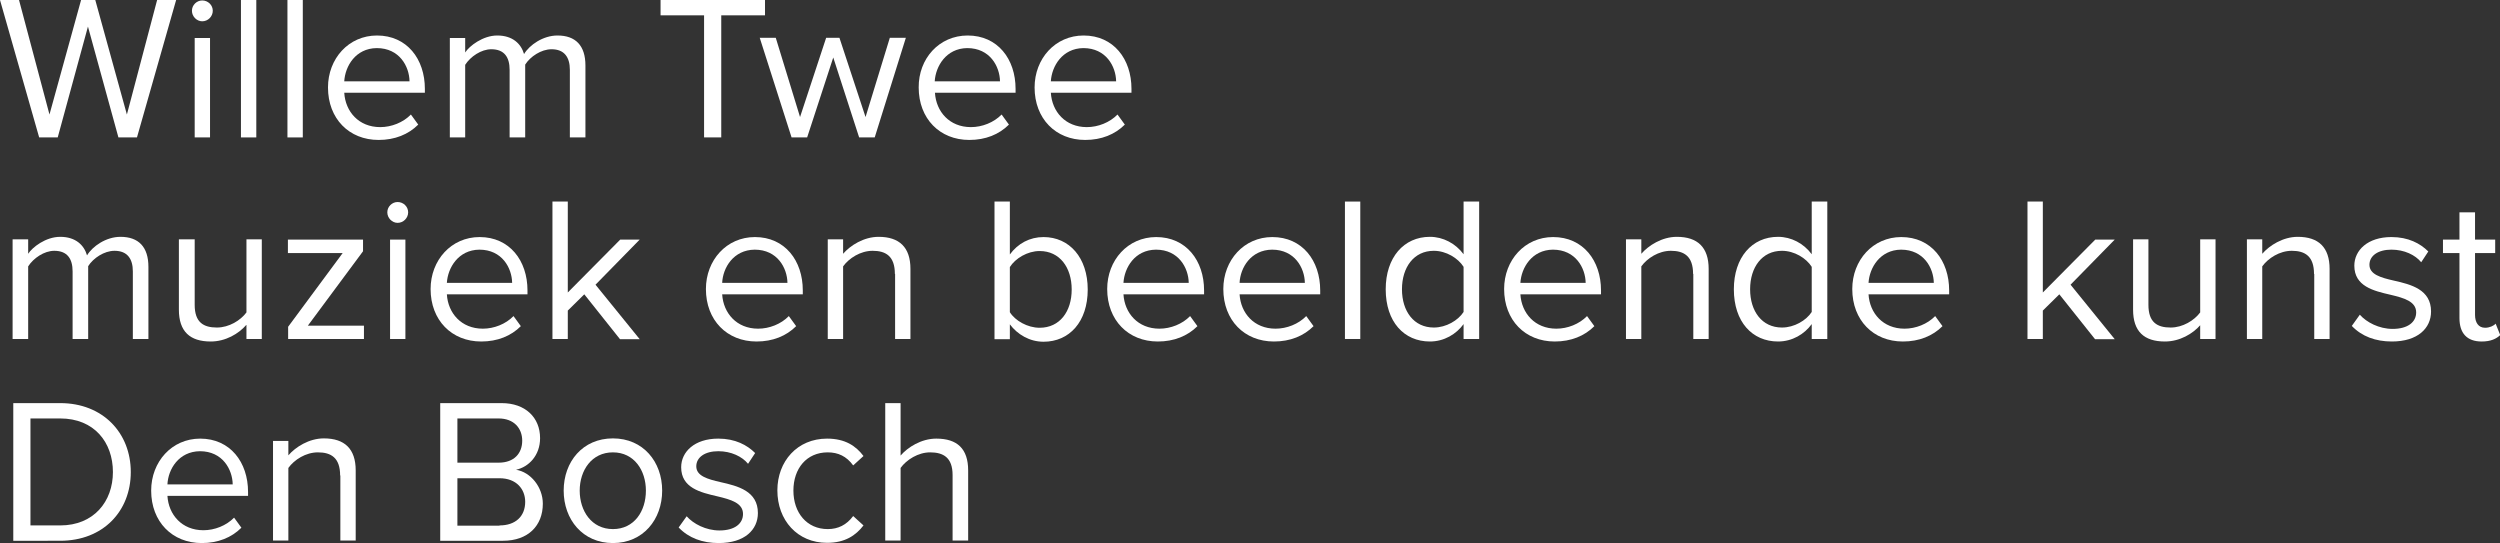 <?xml version="1.0" encoding="utf-8"?>
<!-- Generator: Adobe Illustrator 25.3.1, SVG Export Plug-In . SVG Version: 6.00 Build 0)  -->
<svg version="1.1" id="W" xmlns="http://www.w3.org/2000/svg" xmlns:xlink="http://www.w3.org/1999/xlink" x="0px" y="0px"
	 viewBox="0 0 1091.5 237.1" style="enable-background:new 0 0 1091.5 237.1;" xml:space="preserve">
<rect x="0" y="0" width="1091.5" height="237.1" fill="#333333" stroke="none"/>
<style type="text/css">
	.st0{fill:#FFFFFF;}
</style>
<g>
	<path class="st0" d="M38.4,11.6L25.2,60h-8.1L0,0h8.3l13.3,50L35.4,0h6.2l13.8,50L68.6,0h8.3L59.8,60h-8.1L38.4,11.6z"/>
	<path class="st0" d="M83.8,4.7c0-2.5,2.1-4.5,4.5-4.5c2.5,0,4.6,2,4.6,4.5s-2.1,4.6-4.6,4.6C85.9,9.3,83.8,7.2,83.8,4.7z M85,16.6
		h6.7V60H85V16.6z"/>
	<path class="st0" d="M105.2,0h6.7v60h-6.7V0z"/>
	<path class="st0" d="M125.5,0h6.7v60h-6.7V0z"/>
	<path class="st0" d="M164.6,15.5c13.1,0,20.9,10.3,20.9,23.3v1.7h-35.2c0.5,8.2,6.3,15,15.7,15c4.9,0,10-2,13.4-5.5l3.2,4.4
		c-4.3,4.3-10.2,6.7-17.3,6.7c-12.9,0-22.1-9.3-22.1-22.9C143.2,25.6,152.2,15.5,164.6,15.5z M150.3,35.5h28.5
		c-0.1-6.5-4.4-14.5-14.3-14.5C155.2,21.1,150.7,28.9,150.3,35.5z"/>
	<path class="st0" d="M248.8,30.5c0-5.5-2.4-9-8-9c-4.5,0-9.3,3.2-11.5,6.7V60h-6.8V30.5c0-5.5-2.3-9-8-9c-4.4,0-9.1,3.2-11.4,6.8
		V60h-6.7V16.6h6.7v6.3c1.8-2.8,7.7-7.4,14-7.4c6.7,0,10.4,3.6,11.7,8.1c2.4-4,8.3-8.1,14.6-8.1c7.9,0,12.2,4.4,12.2,13.1V60h-6.8
		V30.5z"/>
	<path class="st0" d="M307.4,6.7h-19V0H334v6.7h-19.1V60h-7.5V6.7z"/>
	<path class="st0" d="M363.8,25.1L352.4,60h-6.8l-13.9-43.5h7l10.6,34.6l11.4-34.6h5.8l11.4,34.6l10.6-34.6h7L381.9,60h-6.8
		L363.8,25.1z"/>
	<path class="st0" d="M422.5,15.5c13.1,0,20.9,10.3,20.9,23.3v1.7h-35.2c0.5,8.2,6.3,15,15.7,15c4.9,0,10-2,13.4-5.5l3.2,4.4
		c-4.3,4.3-10.2,6.7-17.3,6.7c-12.9,0-22.1-9.3-22.1-22.9C401,25.6,410,15.5,422.5,15.5z M408.1,35.5h28.5
		c-0.1-6.5-4.4-14.5-14.3-14.5C413.1,21.1,408.5,28.9,408.1,35.5z"/>
	<path class="st0" d="M473.1,15.5c13.1,0,20.9,10.3,20.9,23.3v1.7h-35.2c0.5,8.2,6.3,15,15.7,15c4.9,0,10-2,13.4-5.5l3.2,4.4
		c-4.3,4.3-10.2,6.7-17.3,6.7c-12.9,0-22.1-9.3-22.1-22.9C451.7,25.6,460.7,15.5,473.1,15.5z M458.8,35.5h28.5
		c-0.1-6.5-4.4-14.5-14.3-14.5C463.8,21.1,459.2,28.9,458.8,35.5z"/>
	<path class="st0" d="M58,118.5c0-5.5-2.4-9-8-9c-4.5,0-9.3,3.2-11.5,6.7V148h-6.8v-29.5c0-5.5-2.3-9-8-9c-4.4,0-9.1,3.2-11.4,6.8
		V148H5.5v-43.5h6.8v6.3c1.8-2.8,7.6-7.4,14-7.4c6.7,0,10.4,3.6,11.7,8.1c2.4-4,8.3-8.1,14.6-8.1c7.9,0,12.2,4.4,12.2,13.1V148H58
		V118.5z"/>
	<path class="st0" d="M107.5,141.9c-3.3,3.8-9,7.2-15.5,7.2c-9.1,0-13.9-4.4-13.9-13.9v-30.7H85v28.6c0,7.7,3.9,9.9,9.7,9.9
		c5.3,0,10.3-3.1,12.9-6.6v-31.9h6.7V148h-6.7V141.9z"/>
	<path class="st0" d="M125.7,142.8l23.9-32.3h-23.9v-5.9h32.8v5.1l-24.1,32.5h24.5v5.8h-33.1V142.8z"/>
	<path class="st0" d="M169.1,92.7c0-2.5,2.1-4.5,4.5-4.5c2.5,0,4.6,2,4.6,4.5s-2.1,4.6-4.6,4.6C171.2,97.3,169.1,95.2,169.1,92.7z
		 M170.3,104.6h6.7V148h-6.7V104.6z"/>
	<path class="st0" d="M209.4,103.5c13.1,0,20.9,10.3,20.9,23.3v1.7h-35.2c0.5,8.2,6.3,15,15.7,15c4.9,0,10-2,13.4-5.5l3.2,4.4
		c-4.3,4.3-10.2,6.7-17.3,6.7c-12.9,0-22.1-9.3-22.1-22.9C188,113.6,197,103.5,209.4,103.5z M195.1,123.5h28.5
		c-0.1-6.5-4.4-14.5-14.3-14.5C200.1,109.1,195.5,116.9,195.1,123.5z"/>
	<path class="st0" d="M255.1,128.5l-7.2,7.1V148h-6.7V88h6.7v39.7l22.9-23.1h8.5l-19.3,19.7l19.3,23.8h-8.6L255.1,128.5z"/>
	<path class="st0" d="M329.6,103.5c13.1,0,20.9,10.3,20.9,23.3v1.7h-35.2c0.5,8.2,6.3,15,15.7,15c4.9,0,10-2,13.4-5.5l3.2,4.4
		c-4.3,4.3-10.2,6.7-17.3,6.7c-12.9,0-22.1-9.3-22.1-22.9C308.2,113.6,317.2,103.5,329.6,103.5z M315.3,123.5h28.5
		c-0.1-6.5-4.4-14.5-14.3-14.5C320.2,109.1,315.6,116.9,315.3,123.5z"/>
	<path class="st0" d="M390.7,119.6c0-7.7-3.9-10.1-9.7-10.1c-5.3,0-10.3,3.2-12.9,6.8V148h-6.7v-43.5h6.7v6.3
		c3.1-3.6,9-7.4,15.5-7.4c9.1,0,13.9,4.6,13.9,14V148h-6.7V119.6z"/>
	<path class="st0" d="M434.2,88h6.7v23.1c3.5-4.8,8.7-7.6,14.7-7.6c11.3,0,19.3,9,19.3,22.9c0,14.1-8,22.8-19.3,22.8
		c-6.1,0-11.4-3.2-14.7-7.6v6.5h-6.7V88z M453.9,143.1c8.8,0,14-7.1,14-16.7c0-9.6-5.2-16.8-14-16.8c-5.3,0-10.6,3.2-13,7v19.7
		C443.2,140,448.6,143.1,453.9,143.1z"/>
	<path class="st0" d="M504.8,103.5c13.1,0,20.9,10.3,20.9,23.3v1.7h-35.2c0.5,8.2,6.3,15,15.7,15c4.9,0,10-2,13.4-5.5l3.2,4.4
		c-4.3,4.3-10.2,6.7-17.3,6.7c-12.9,0-22.1-9.3-22.1-22.9C483.4,113.6,492.4,103.5,504.8,103.5z M490.5,123.5H519
		c-0.1-6.5-4.4-14.5-14.3-14.5C495.4,109.1,490.9,116.9,490.5,123.5z"/>
	<path class="st0" d="M555.5,103.5c13.1,0,20.9,10.3,20.9,23.3v1.7h-35.2c0.5,8.2,6.3,15,15.7,15c4.9,0,10-2,13.4-5.5l3.2,4.4
		c-4.3,4.3-10.2,6.7-17.3,6.7c-12.9,0-22.1-9.3-22.1-22.9C534.1,113.6,543.1,103.5,555.5,103.5z M541.2,123.5h28.5
		c-0.1-6.5-4.4-14.5-14.3-14.5C546.1,109.1,541.5,116.9,541.2,123.5z"/>
	<path class="st0" d="M587.2,88h6.7v60h-6.7V88z"/>
	<path class="st0" d="M639,141.5c-3.2,4.4-8.5,7.6-14.7,7.6c-11.3,0-19.3-8.6-19.3-22.8c0-13.9,7.9-22.9,19.3-22.9
		c5.8,0,11.2,2.9,14.7,7.6V88h6.8v60H639V141.5z M639,116.5c-2.4-3.8-7.6-7-13-7c-8.7,0-13.9,7.2-13.9,16.8
		c0,9.6,5.2,16.7,13.9,16.7c5.4,0,10.6-3.1,13-6.8V116.5z"/>
	<path class="st0" d="M678.1,103.5c13.1,0,20.9,10.3,20.9,23.3v1.7h-35.2c0.5,8.2,6.3,15,15.7,15c4.9,0,10-2,13.4-5.5l3.2,4.4
		c-4.3,4.3-10.2,6.7-17.3,6.7c-12.9,0-22.1-9.3-22.1-22.9C656.7,113.6,665.7,103.5,678.1,103.5z M663.8,123.5h28.5
		c-0.1-6.5-4.4-14.5-14.3-14.5C668.8,109.1,664.2,116.9,663.8,123.5z"/>
	<path class="st0" d="M739.2,119.6c0-7.7-3.9-10.1-9.7-10.1c-5.3,0-10.3,3.2-12.9,6.8V148h-6.7v-43.5h6.7v6.3
		c3.1-3.6,9-7.4,15.5-7.4c9.1,0,13.9,4.6,13.9,14V148h-6.7V119.6z"/>
	<path class="st0" d="M791,141.5c-3.2,4.4-8.5,7.6-14.7,7.6c-11.3,0-19.3-8.6-19.3-22.8c0-13.9,7.9-22.9,19.3-22.9
		c5.8,0,11.2,2.9,14.7,7.6V88h6.8v60H791V141.5z M791,116.5c-2.4-3.8-7.6-7-13-7c-8.7,0-13.9,7.2-13.9,16.8
		c0,9.6,5.2,16.7,13.9,16.7c5.4,0,10.6-3.1,13-6.8V116.5z"/>
	<path class="st0" d="M830.1,103.5c13.1,0,20.9,10.3,20.9,23.3v1.7h-35.2c0.5,8.2,6.3,15,15.7,15c4.9,0,10-2,13.4-5.5l3.2,4.4
		c-4.3,4.3-10.2,6.7-17.3,6.7c-12.9,0-22.1-9.3-22.1-22.9C808.7,113.6,817.7,103.5,830.1,103.5z M815.8,123.5h28.5
		c-0.1-6.5-4.4-14.5-14.3-14.5C820.8,109.1,816.2,116.9,815.8,123.5z"/>
	<path class="st0" d="M899.1,128.5l-7.2,7.1V148h-6.7V88h6.7v39.7l22.9-23.1h8.5L904,124.3l19.3,23.8h-8.6L899.1,128.5z"/>
	<path class="st0" d="M960.7,141.9c-3.3,3.8-9,7.2-15.5,7.2c-9.1,0-13.9-4.4-13.9-13.9v-30.7h6.7v28.6c0,7.7,3.9,9.9,9.7,9.9
		c5.3,0,10.3-3.1,12.9-6.6v-31.9h6.7V148h-6.7V141.9z"/>
	<path class="st0" d="M1010.3,119.6c0-7.7-3.9-10.1-9.7-10.1c-5.3,0-10.3,3.2-12.9,6.8V148H981v-43.5h6.7v6.3
		c3.1-3.6,9-7.4,15.5-7.4c9.1,0,13.9,4.6,13.9,14V148h-6.7V119.6z"/>
	<path class="st0" d="M1030.3,137.4c2.9,3.3,8.4,6.2,14.3,6.2c6.7,0,10.3-3,10.3-7.2c0-4.8-5.3-6.3-11.2-7.7
		c-7.4-1.7-15.8-3.7-15.8-12.7c0-6.7,5.8-12.5,16.2-12.5c7.4,0,12.6,2.8,16.1,6.3l-3.1,4.7c-2.6-3.2-7.4-5.5-13-5.5
		c-5.9,0-9.6,2.7-9.6,6.6c0,4.2,4.9,5.6,10.6,6.9c7.6,1.7,16.3,3.9,16.3,13.5c0,7.3-5.8,13.1-17.1,13.1c-7.1,0-13.1-2.2-17.5-6.8
		L1030.3,137.4z"/>
	<path class="st0" d="M1073.8,138.9v-28.4h-7.2v-5.9h7.2V92.7h6.8v11.9h8.8v5.9h-8.8v27c0,3.2,1.4,5.6,4.4,5.6
		c1.9,0,3.7-0.8,4.6-1.8l2,5c-1.7,1.6-4.1,2.8-8.1,2.8C1077,149.1,1073.8,145.4,1073.8,138.9z"/>
	<path class="st0" d="M5.8,176h20.5c18.6,0,30.8,13,30.8,30.1c0,17.1-12.1,30-30.8,30H5.8V176z M26.3,229.4c14.6,0,23-10.4,23-23.3
		c0-13-8.2-23.4-23-23.4h-13v46.7H26.3z"/>
	<path class="st0" d="M87.4,191.5c13.1,0,20.9,10.3,20.9,23.3v1.7H73.1c0.5,8.2,6.3,15,15.7,15c4.9,0,10-2,13.4-5.5l3.2,4.4
		c-4.3,4.3-10.2,6.7-17.3,6.7c-12.9,0-22.1-9.3-22.1-22.9C66,201.6,75,191.5,87.4,191.5z M73.1,211.5h28.5
		c-0.1-6.5-4.4-14.5-14.3-14.5C78,197.1,73.4,204.9,73.1,211.5z"/>
	<path class="st0" d="M148.5,207.6c0-7.7-3.9-10.1-9.7-10.1c-5.3,0-10.3,3.2-12.9,6.8V236h-6.7v-43.5h6.7v6.3
		c3.1-3.6,9-7.4,15.5-7.4c9.1,0,13.9,4.6,13.9,14V236h-6.7V207.6z"/>
	<path class="st0" d="M192.2,176H219c10.4,0,16.8,6.3,16.8,15.3c0,7.6-5,12.6-10.5,13.8c6.4,1,11.7,7.6,11.7,14.8
		c0,9.6-6.4,16.2-17.4,16.2h-27.4V176z M217.7,202c6.8,0,10.3-4.1,10.3-9.6c0-5.4-3.6-9.7-10.3-9.7h-18V202H217.7z M218.1,229.4
		c7,0,11.2-4,11.2-10.3c0-5.5-3.8-10.3-11.2-10.3h-18.4v20.7H218.1z"/>
	<path class="st0" d="M246.1,214.2c0-12.6,8.3-22.8,21.5-22.8s21.5,10.2,21.5,22.8c0,12.6-8.3,22.9-21.5,22.9
		S246.1,226.8,246.1,214.2z M282,214.2c0-8.8-5.1-16.7-14.4-16.7s-14.5,7.9-14.5,16.7c0,8.9,5.2,16.8,14.5,16.8S282,223.2,282,214.2
		z"/>
	<path class="st0" d="M299.8,225.4c2.9,3.3,8.4,6.2,14.3,6.2c6.7,0,10.3-3,10.3-7.2c0-4.8-5.3-6.3-11.2-7.7
		c-7.4-1.7-15.8-3.7-15.8-12.7c0-6.7,5.8-12.5,16.2-12.5c7.4,0,12.6,2.8,16.1,6.3l-3.1,4.7c-2.6-3.2-7.4-5.5-13-5.5
		c-5.9,0-9.6,2.7-9.6,6.6c0,4.2,4.9,5.6,10.6,6.9c7.6,1.7,16.3,3.9,16.3,13.5c0,7.3-5.8,13.1-17.1,13.1c-7.1,0-13.1-2.2-17.5-6.8
		L299.8,225.4z"/>
	<path class="st0" d="M361.1,191.5c7.9,0,12.6,3.2,15.9,7.6l-4.5,4.1c-2.9-4-6.6-5.7-11.1-5.7c-9.3,0-15,7.1-15,16.7
		s5.8,16.8,15,16.8c4.5,0,8.2-1.8,11.1-5.7l4.5,4.1c-3.3,4.3-8,7.6-15.9,7.6c-13,0-21.7-9.9-21.7-22.9
		C339.4,201.4,348.1,191.5,361.1,191.5z"/>
	<path class="st0" d="M415.9,207.4c0-7.6-4-9.9-9.8-9.9c-5.2,0-10.3,3.2-12.9,6.8V236h-6.7v-60h6.7v22.9c3.1-3.6,9-7.4,15.6-7.4
		c9.1,0,13.9,4.4,13.9,13.9V236h-6.8V207.4z"/>
</g>
</svg>
